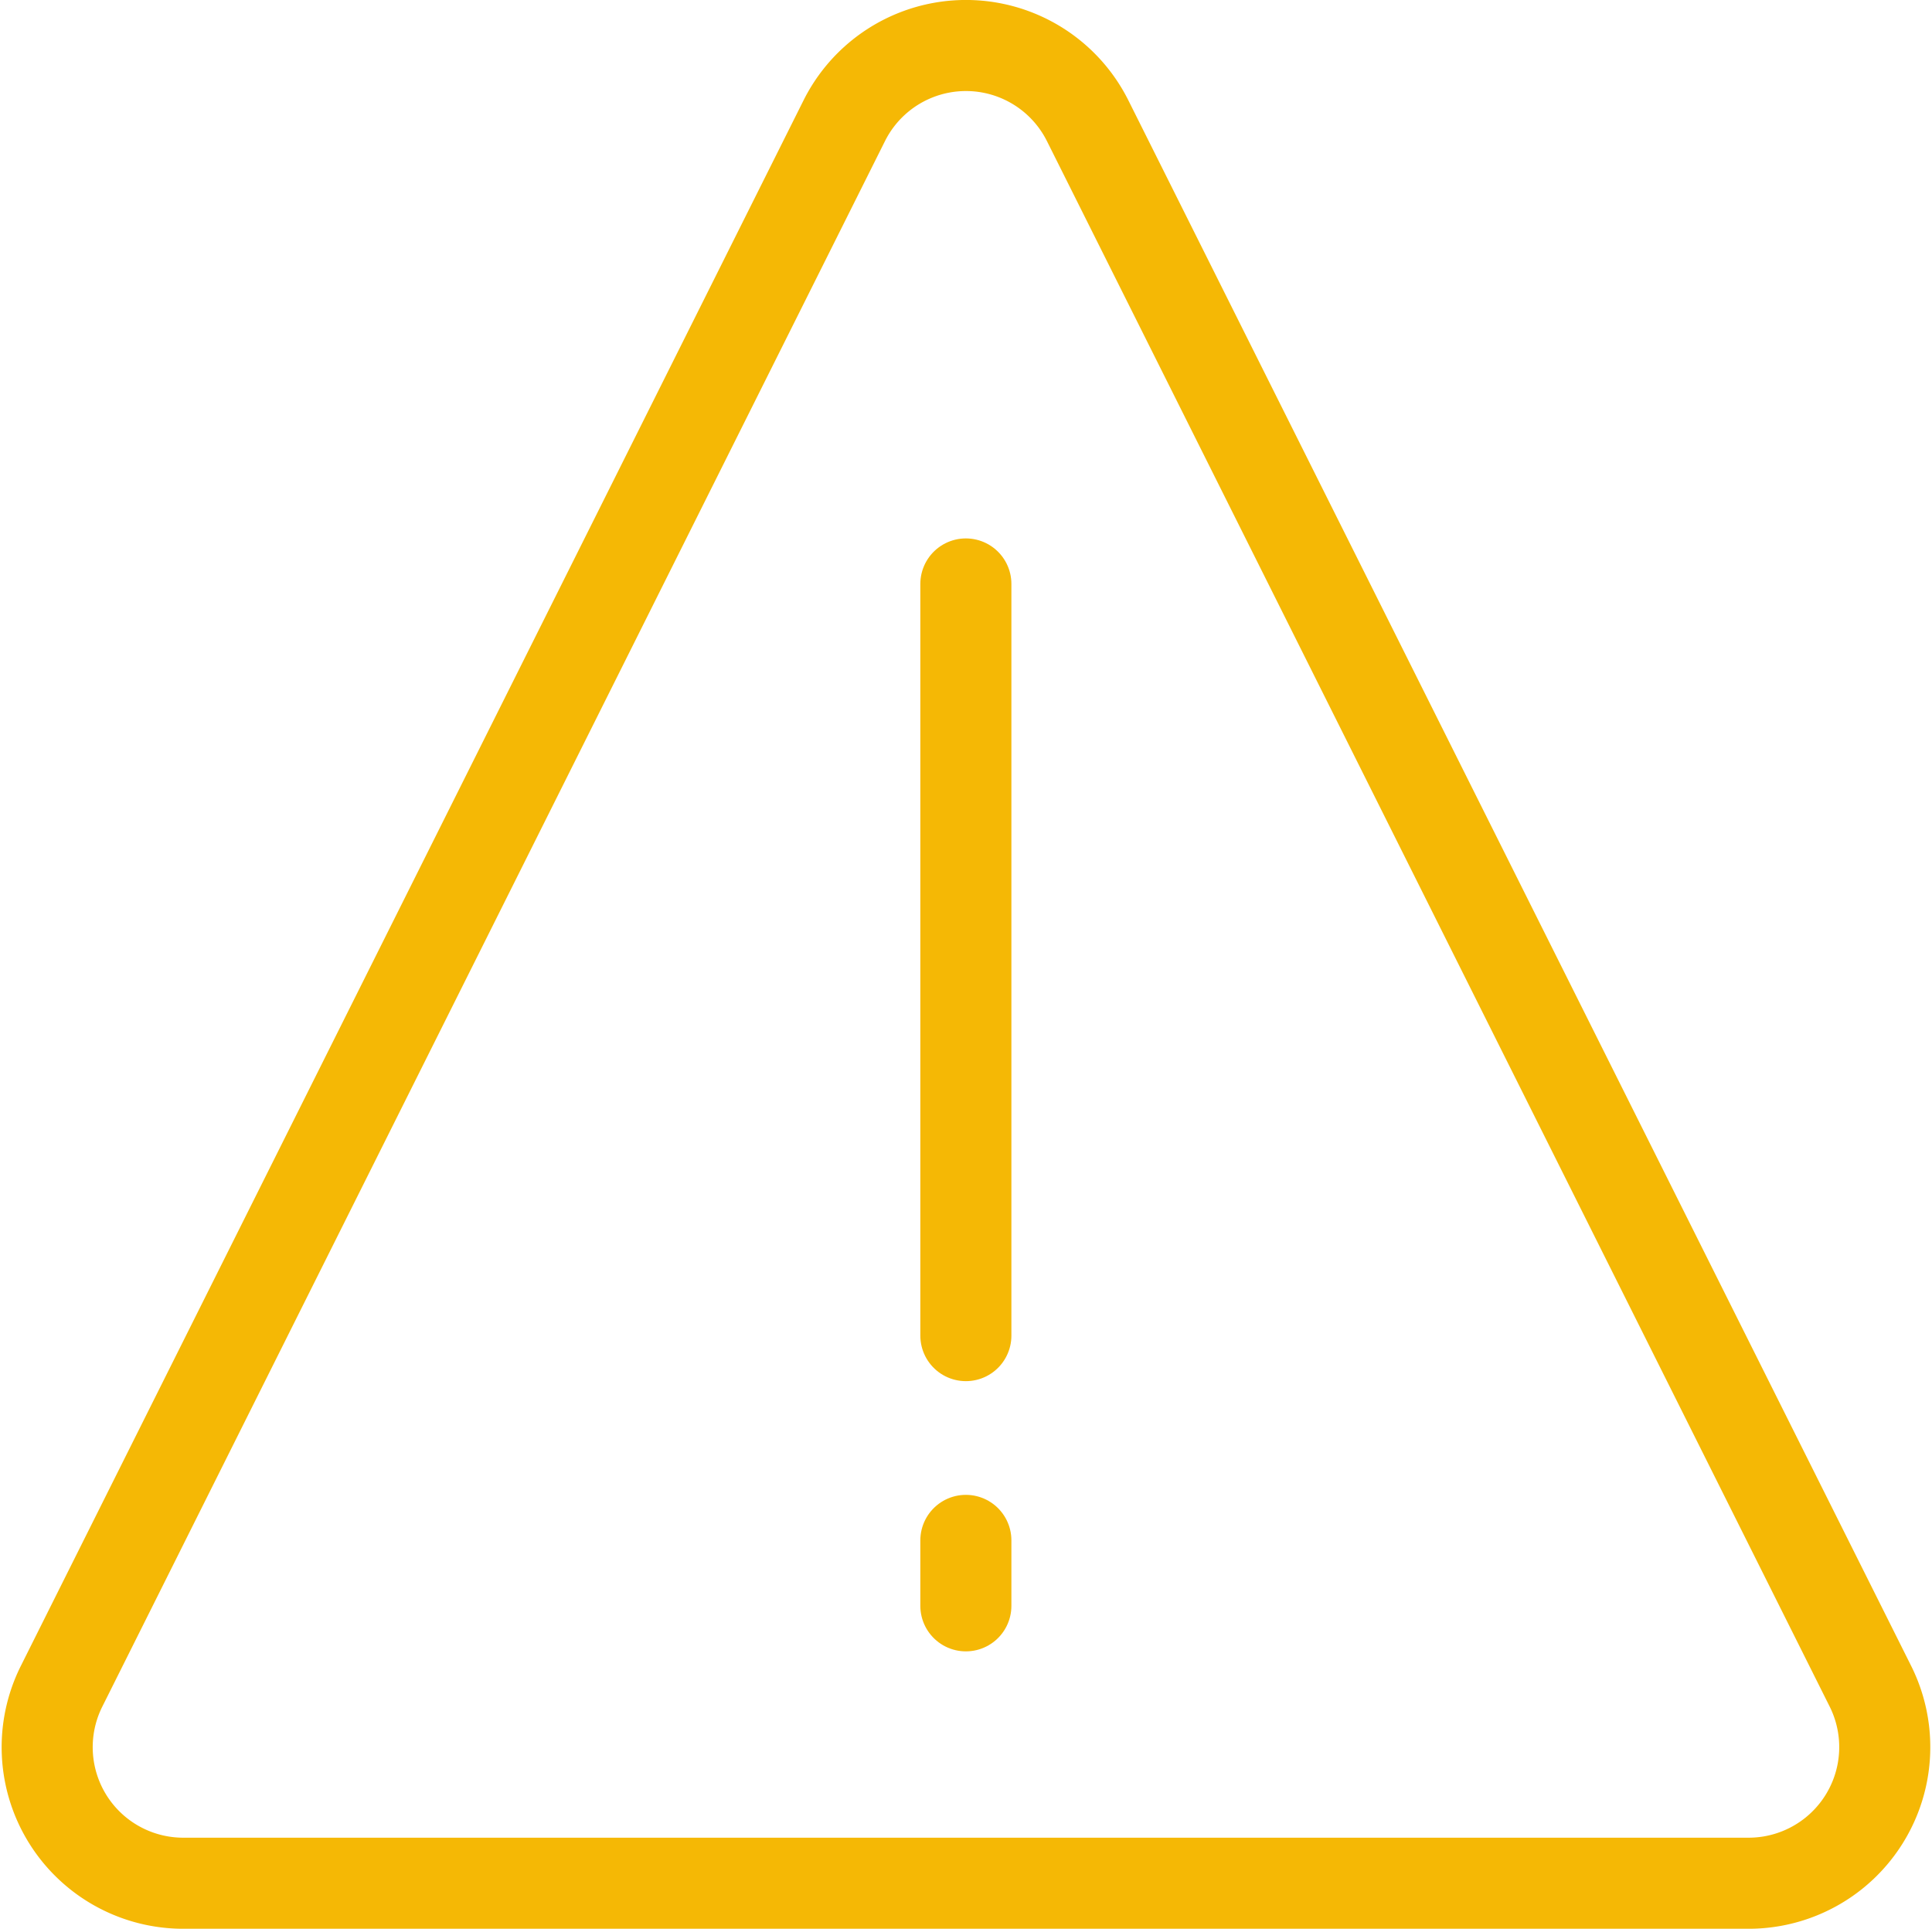 <svg xmlns="http://www.w3.org/2000/svg" width="42.43" height="42.358" viewBox="0 0 42.43 42.358"><defs><style>.a{fill:none;stroke:#f5b805;stroke-linecap:round;stroke-linejoin:round;stroke-width:2px;}</style></defs><g transform="translate(1.032 1)"><g transform="translate(20.183 11.824)"><path class="a" d="M118.2,406.493V423" transform="translate(-118.203 -406.493)"/><path class="a" d="M118.2,421.377v1.437" transform="translate(-118.203 -400.373)"/></g><path class="a" d="M140.312,439.909h-34.38a2.988,2.988,0,0,1-2.672-4.325l17.189-34.38a2.988,2.988,0,0,1,5.346,0l17.191,34.38A2.99,2.99,0,0,1,140.312,439.909Z" transform="translate(-102.94 -399.552)"/></g></svg>